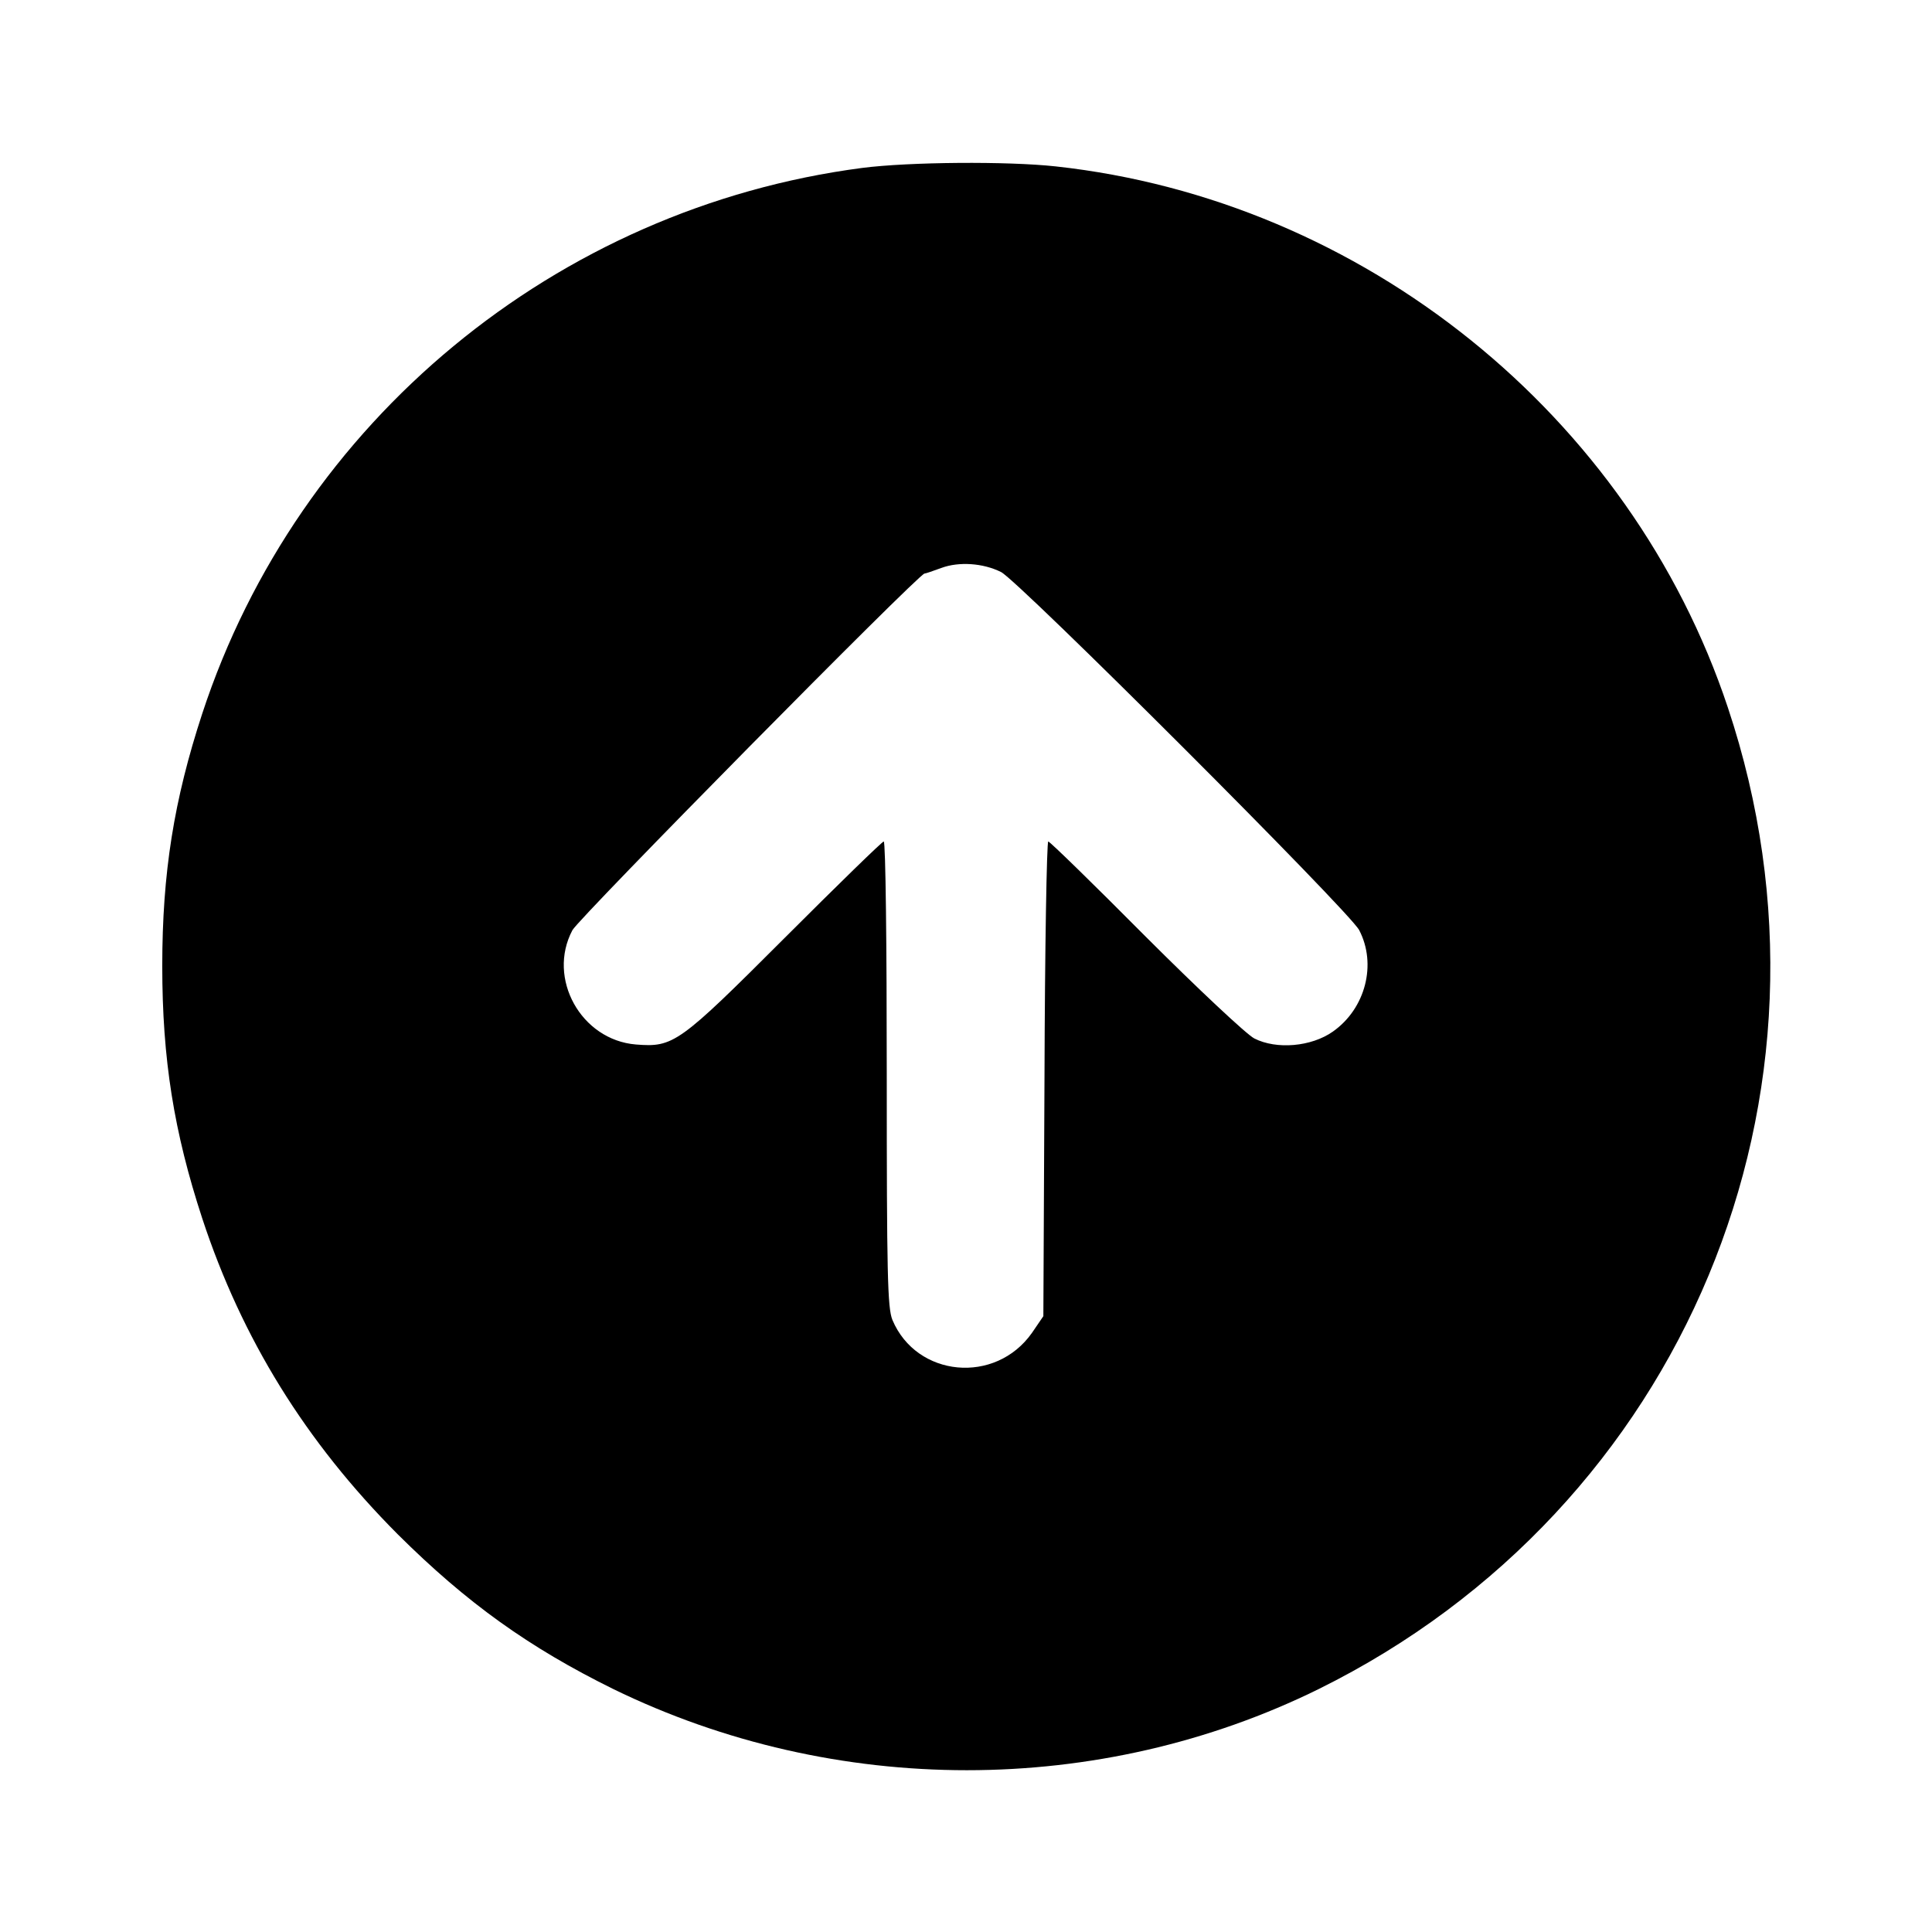 <?xml version="1.0" standalone="no"?>
<!DOCTYPE svg PUBLIC "-//W3C//DTD SVG 20010904//EN"
 "http://www.w3.org/TR/2001/REC-SVG-20010904/DTD/svg10.dtd">
<svg version="1.0" xmlns="http://www.w3.org/2000/svg"
 width="512pt" height="512pt" viewBox="0 0 512 512"
 preserveAspectRatio="xMidYMid meet">

<g transform="translate(0,512) scale(0.1,-0.1)"
fill="#000000" stroke="none">
<path d="M2285 4675 c-811 -106 -1495 -672 -1749 -1446 -75 -229 -106 -422
-106 -669 0 -247 31 -440 106 -669 105 -319 274 -592 518 -837 183 -182 348
-300 571 -410 588 -287 1288 -287 1870 0 967 478 1426 1577 1084 2601 -258
775 -967 1345 -1781 1434 -128 14 -388 12 -513 -4z m368 -1071 c46 -23 924
-900 949 -949 47 -90 17 -208 -70 -269 -57 -40 -149 -48 -208 -18 -21 11 -151
133 -289 271 -137 138 -253 251 -257 251 -4 0 -9 -283 -10 -629 l-3 -629 -30
-44 c-97 -138 -306 -118 -370 34 -13 32 -15 120 -15 653 0 338 -3 615 -8 615
-4 0 -122 -115 -262 -255 -281 -281 -295 -291 -395 -283 -145 12 -236 175
-168 303 18 33 918 945 933 945 3 0 23 7 45 15 46 17 110 13 158 -11z"/>
</g>
</svg>
